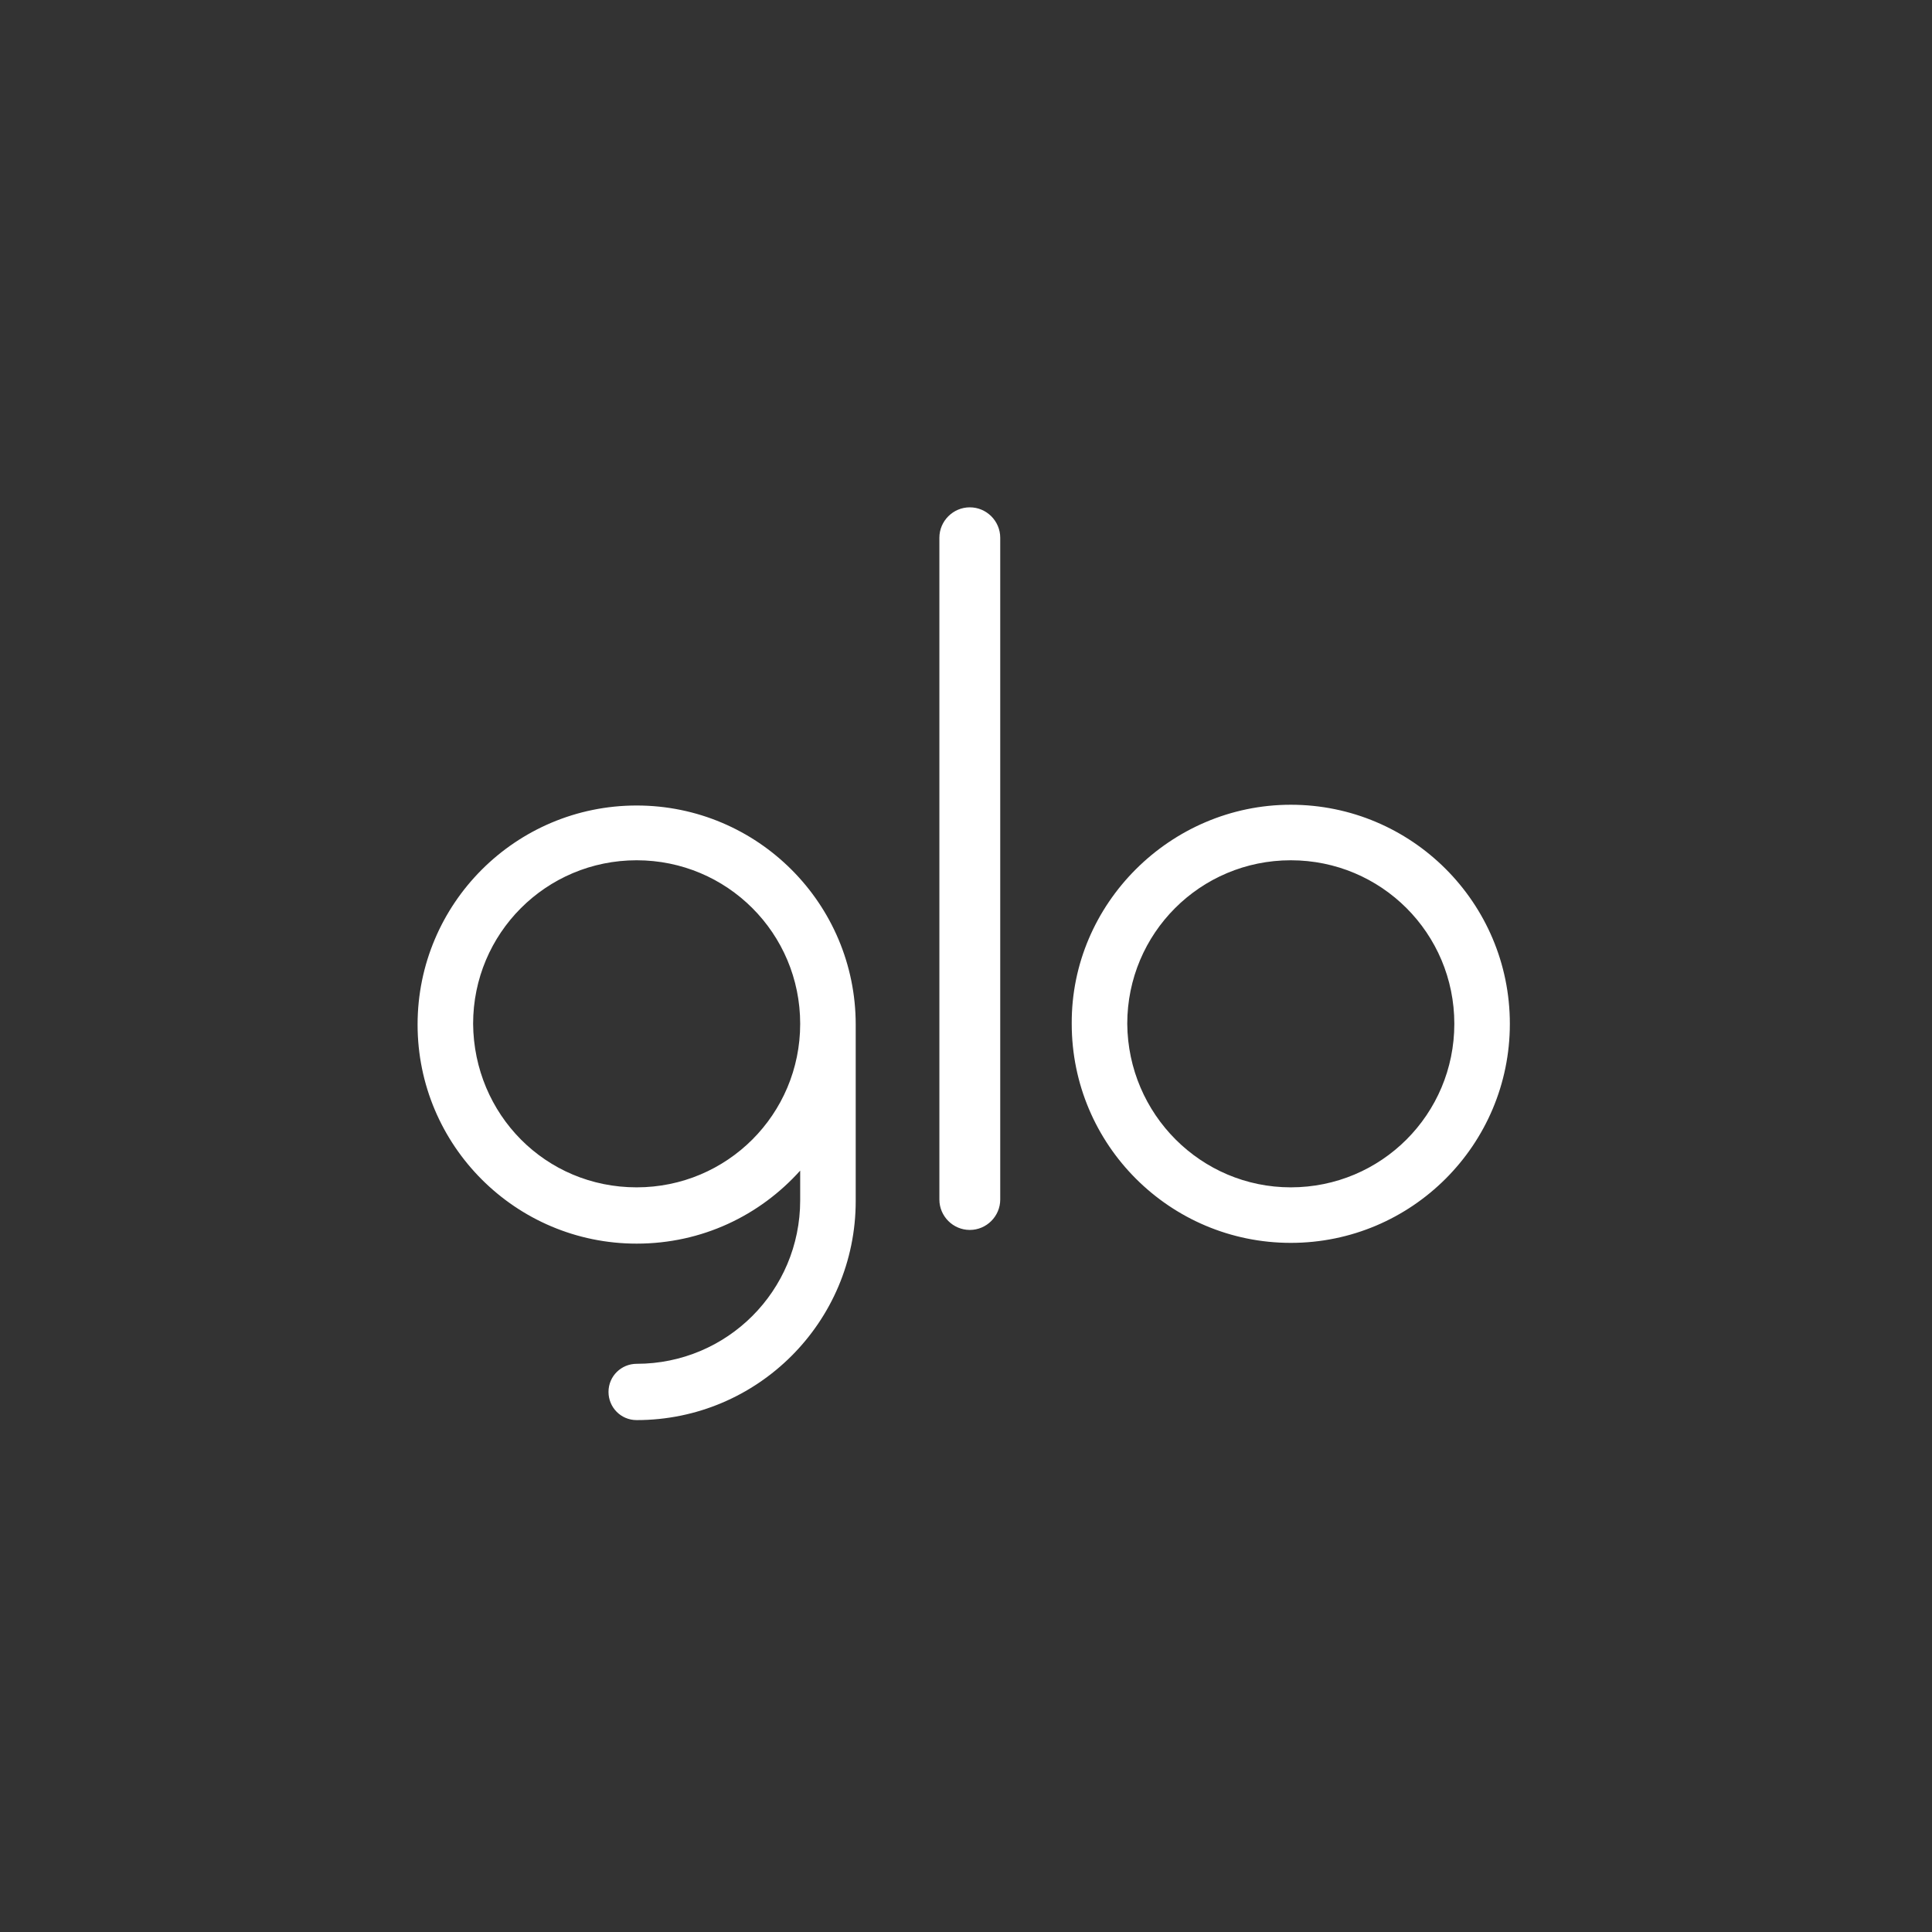 <svg xmlns="http://www.w3.org/2000/svg" xmlns:xlink="http://www.w3.org/1999/xlink" id="Livello_1" x="0px" y="0px" viewBox="0 0 254 254" style="enable-background:new 0 0 254 254;" xml:space="preserve"><rect x="0" y="0" width="254" height="254" fill="#333333" stroke="none"/><style type="text/css">	.st0{fill:#FFFFFF;}</style><path class="st0" d="M131.5,157.7c0,2.2-1.8,4-4,4c-2.2,0-4-1.8-4-4v-87c0-2.2,1.8-4,4-4c2.2,0,4,1.8,4,4V157.7 M83.7,156.1 c11.9,0,21.5-9.6,21.5-21.5c0-11.9-9.6-21.5-21.5-21.5s-21.5,9.6-21.5,21.5C62.3,146.5,71.7,156.1,83.7,156.1 M112.5,157.9 c0,15.9-12.9,28.8-28.8,28.8c-2.1,0-3.7-1.7-3.7-3.7c0-2.1,1.7-3.7,3.7-3.7c11.9,0,21.5-9.6,21.5-21.5v-3.9 c-5.3,5.9-12.9,9.6-21.5,9.6c-15.9,0-28.8-12.9-28.8-28.8s12.9-28.8,28.8-28.8c15.9,0,28.8,12.9,28.8,28.8V157.9z M169.7,156.1 c11.9,0,21.5-9.6,21.5-21.5c0-11.9-9.6-21.5-21.5-21.5c-11.9,0-21.5,9.6-21.5,21.5C148.3,146.5,157.9,156.1,169.7,156.1  M169.7,105.8c15.9,0,28.8,12.9,28.8,28.8s-12.9,28.8-28.8,28.8s-28.8-12.9-28.8-28.8C140.8,118.8,153.9,105.8,169.7,105.8"></path></svg>